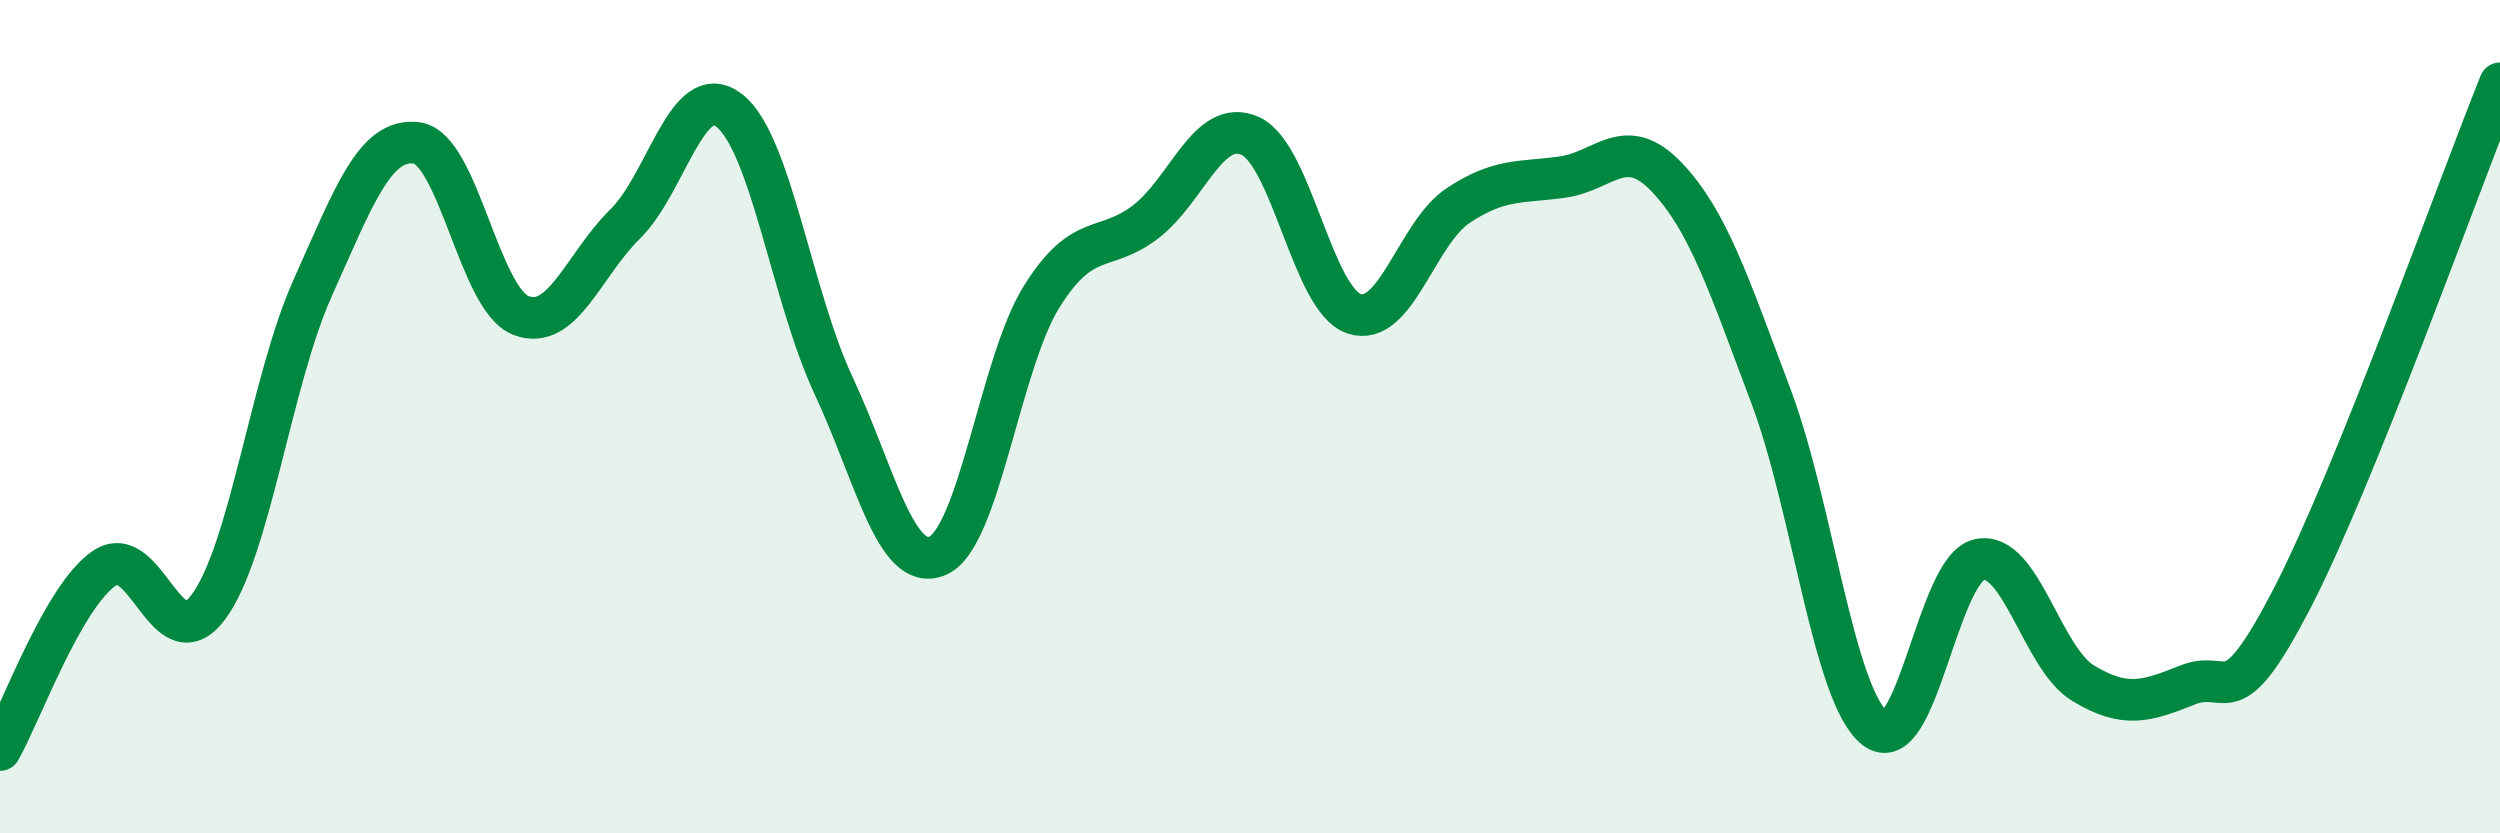 
    <svg width="60" height="20" viewBox="0 0 60 20" xmlns="http://www.w3.org/2000/svg">
      <path
        d="M 0,18 C 0.5,17.13 1.5,14.33 2.5,13.64 C 3.5,12.95 4,15.91 5,14.57 C 6,13.23 6.5,9.15 7.5,6.92 C 8.5,4.69 9,3.3 10,3.43 C 11,3.56 11.5,7.18 12.5,7.57 C 13.5,7.96 14,6.36 15,5.38 C 16,4.4 16.5,1.88 17.5,2.65 C 18.5,3.42 19,7.1 20,9.24 C 21,11.38 21.5,13.76 22.5,13.34 C 23.5,12.92 24,8.72 25,7.12 C 26,5.52 26.5,6.09 27.5,5.32 C 28.5,4.55 29,2.82 30,3.26 C 31,3.7 31.5,7.2 32.5,7.53 C 33.5,7.86 34,5.59 35,4.93 C 36,4.27 36.5,4.39 37.5,4.25 C 38.5,4.11 39,3.2 40,4.25 C 41,5.3 41.5,6.85 42.5,9.5 C 43.5,12.15 44,16.69 45,17.48 C 46,18.27 46.5,13.65 47.5,13.43 C 48.5,13.21 49,15.8 50,16.4 C 51,17 51.5,16.84 52.5,16.44 C 53.5,16.04 53.5,17.27 55,14.38 C 56.5,11.49 59,4.48 60,2L60 20L0 20Z"
        fill="#008740"
        opacity="0.1"
        stroke-linecap="round"
        stroke-linejoin="round"
      />
      <path
        d="M 0,18 C 0.5,17.13 1.5,14.33 2.5,13.64 C 3.5,12.95 4,15.91 5,14.57 C 6,13.23 6.5,9.15 7.5,6.92 C 8.5,4.69 9,3.3 10,3.43 C 11,3.56 11.5,7.18 12.5,7.57 C 13.5,7.96 14,6.36 15,5.38 C 16,4.4 16.5,1.88 17.5,2.65 C 18.5,3.42 19,7.1 20,9.24 C 21,11.38 21.5,13.76 22.5,13.34 C 23.5,12.92 24,8.72 25,7.12 C 26,5.52 26.5,6.09 27.5,5.32 C 28.5,4.55 29,2.82 30,3.26 C 31,3.7 31.5,7.2 32.5,7.53 C 33.5,7.86 34,5.59 35,4.93 C 36,4.27 36.5,4.39 37.5,4.25 C 38.5,4.11 39,3.2 40,4.25 C 41,5.3 41.5,6.85 42.5,9.5 C 43.5,12.15 44,16.69 45,17.48 C 46,18.27 46.5,13.65 47.5,13.43 C 48.5,13.21 49,15.8 50,16.4 C 51,17 51.5,16.84 52.5,16.44 C 53.5,16.04 53.5,17.27 55,14.38 C 56.5,11.49 59,4.48 60,2"
        stroke="#008740"
        stroke-width="1"
        fill="none"
        stroke-linecap="round"
        stroke-linejoin="round"
      />
    </svg>
  